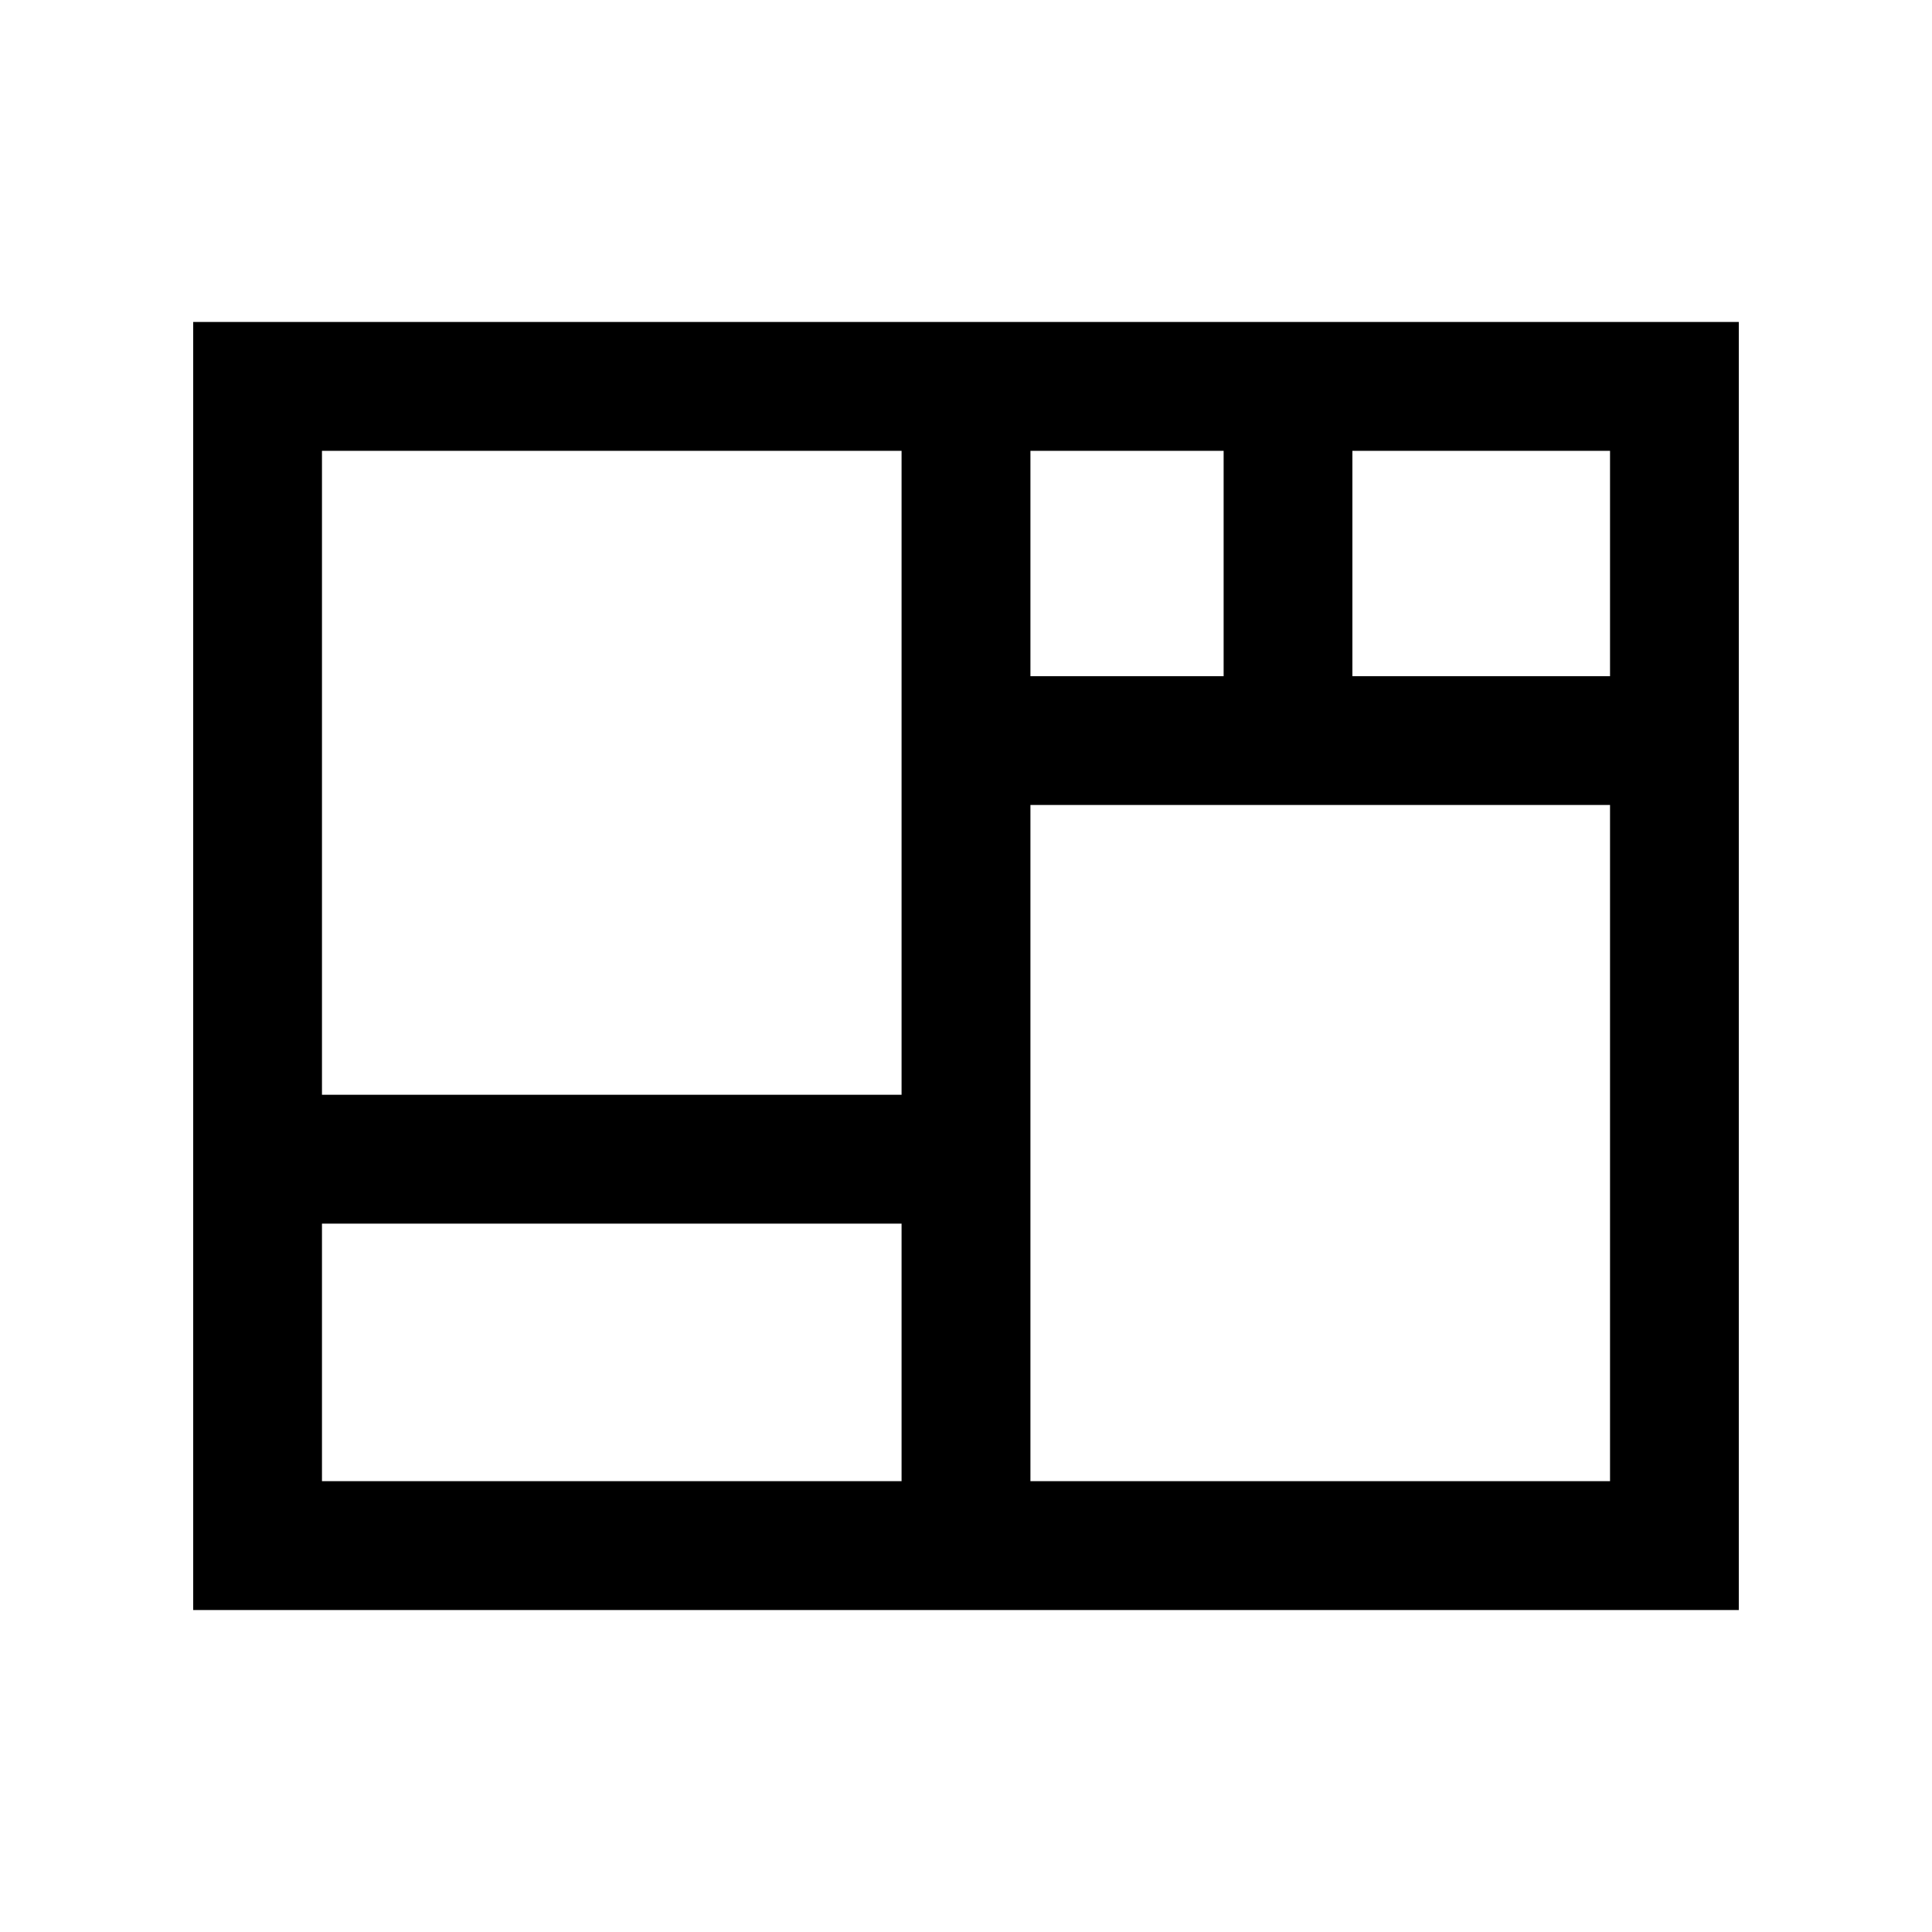 <svg width="20" height="20" viewBox="0 0 20 20" fill="none" xmlns="http://www.w3.org/2000/svg">
<path fill-rule="evenodd" clip-rule="evenodd" d="M3.333 4.667L3.333 11.333H9.333L9.333 4.667L3.333 4.667ZM10.667 4.667V7H12.667V4.667H10.667ZM14 4.667V7H16.667V4.667L14 4.667ZM17.333 3.333L2.667 3.333L2 3.333L2 16.667H3.333L9.333 16.667L10.667 16.667L16.667 16.667L18 16.667V3.333H17.333ZM16.667 15.333V8.333L10.667 8.333V15.333H16.667ZM9.333 15.333V12.667H3.333L3.333 15.333H9.333Z" fill="black"/>
</svg>
